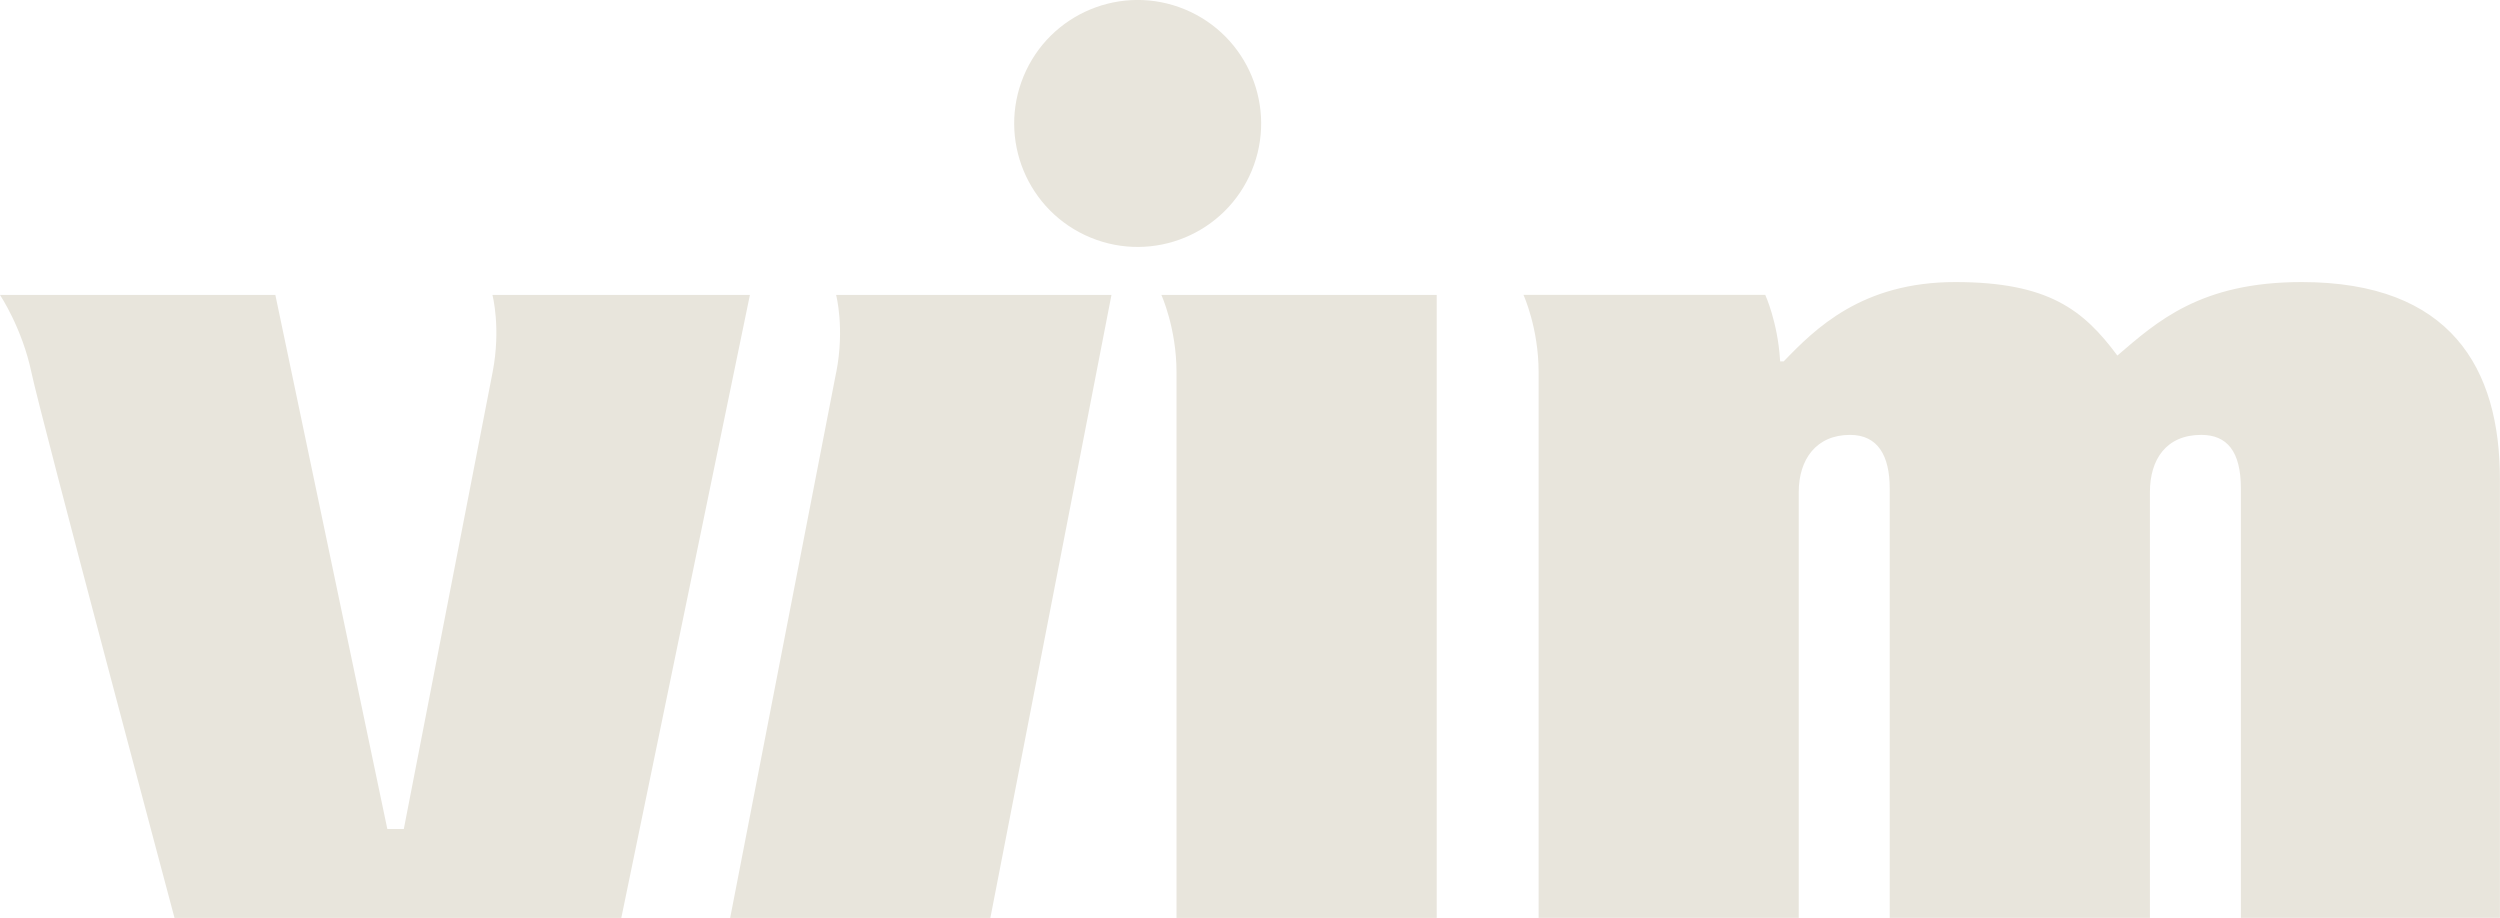 <?xml version="1.0" encoding="UTF-8"?>
<svg id="LOGO" xmlns="http://www.w3.org/2000/svg" viewBox="0 0 320.14 117.55">
  <defs>
    <style>
      .cls-1 {
        fill: #e8e5dc;
        stroke-width: 0px;
      }
    </style>
  </defs>
  <path class="cls-1" d="m294.74,36.12c-13,0-18.53,5.08-23.6,9.41-4.33-5.83-8.81-9.41-20.77-9.41s-17.93,5.98-21.96,10.16h-.45c0-.08-.01-.16-.02-.25-.31-4.83-1.89-8.27-1.89-8.27h0s0,0,0,0h-30.96s1.94,4.23,1.94,9.9v69.88h33.31v-54.53c0-4.18,2.24-7.32,6.57-7.32,3.58,0,5.08,2.69,5.08,6.87v54.98h33.32v-54.53c0-4.18,2.09-7.32,6.57-7.32,3.29,0,5.08,2.09,5.08,6.87v54.98h33.17v-56.17c0-14.19-6.27-25.25-25.4-25.25Z"/>
  <circle class="cls-1" cx="145.68" cy="15.81" r="15.81" transform="translate(75.33 144.35) rotate(-67.5)"/>
  <path class="cls-1" d="m150.66,47.67v69.88h33.32V37.77h-35.26s1.94,4.23,1.94,9.9Z"/>
  <path class="cls-1" d="m107.08,47.67c-1.1,5.67-13.58,69.88-13.58,69.88h33.32l15.51-79.78h-35.26s1.12,4.23.02,9.9Z"/>
  <path class="cls-1" d="m63.06,37.77s1.12,4.23.02,9.9c-.81,4.15-7.73,39.77-11.37,58.49h-2.11l-14.34-68.39H0s2.83,4.23,4.02,9.9c1.19,5.67,18.33,69.88,18.33,69.88h57.21l16.47-79.78h-32.97Z"/>
</svg>